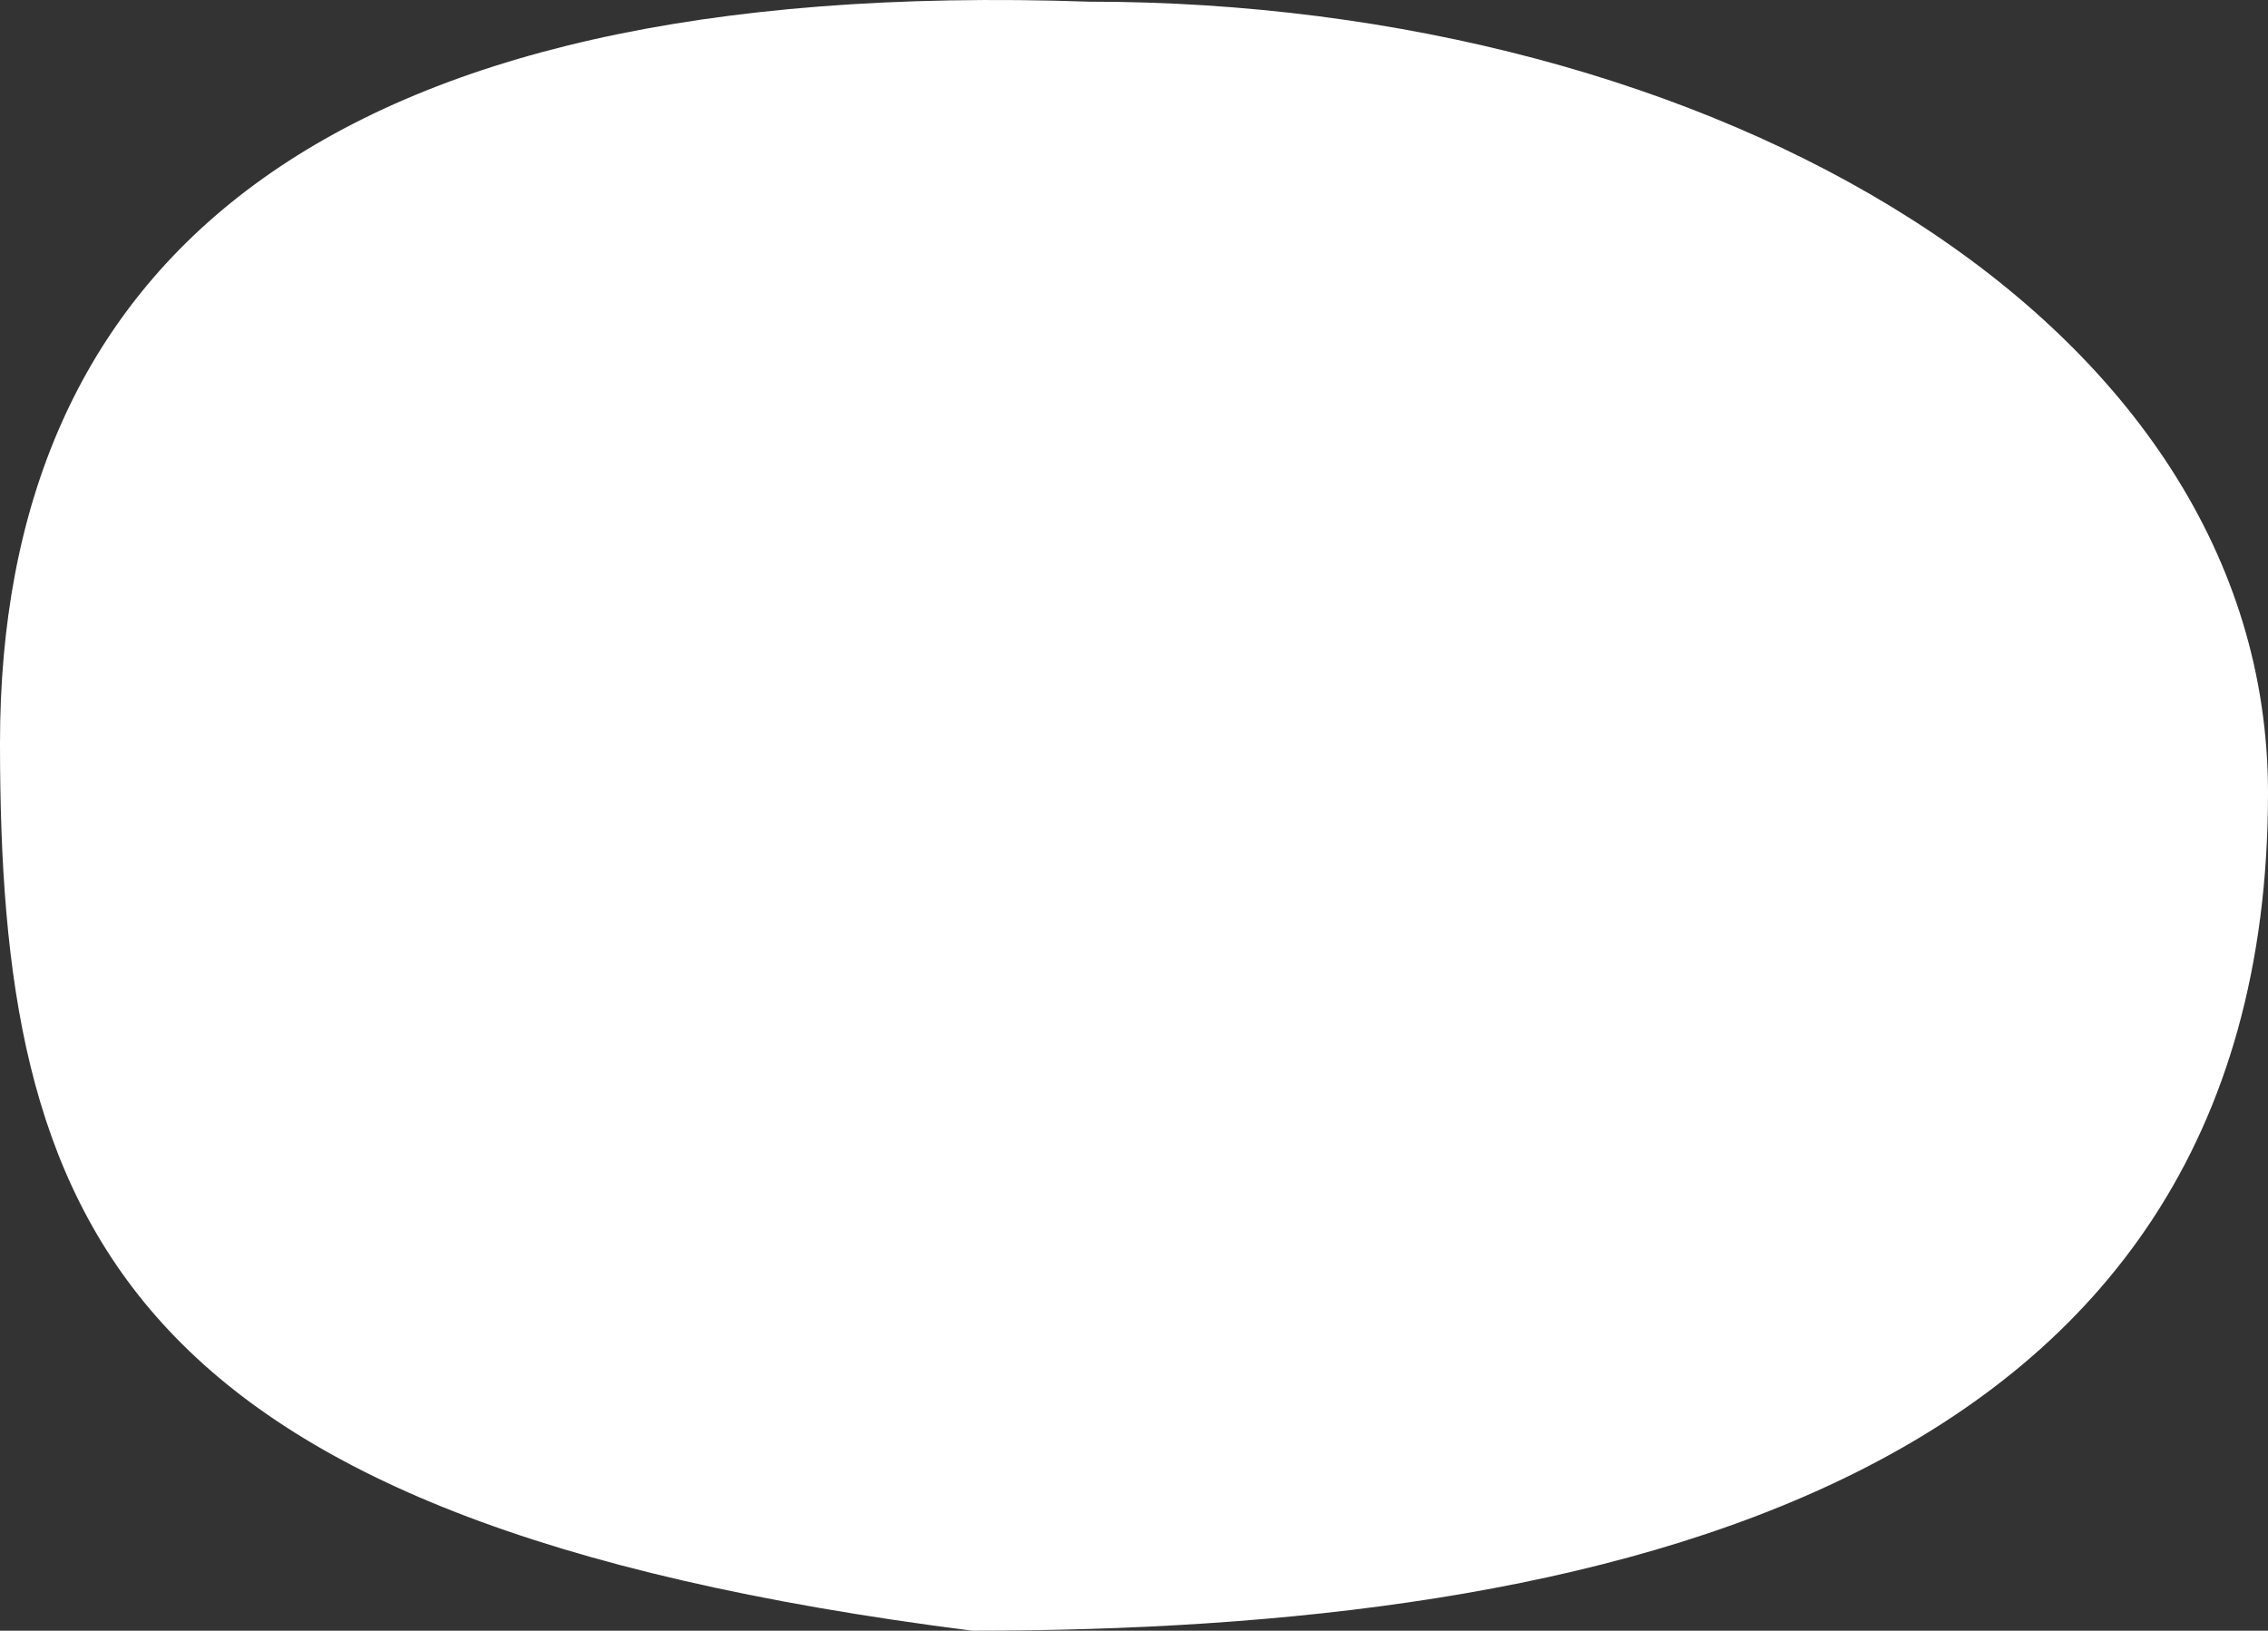 <?xml version="1.0" encoding="UTF-8"?> <svg xmlns="http://www.w3.org/2000/svg" width="2093" height="1505" viewBox="0 0 2093 1505" fill="none"><rect x="0" y="0" width="2093" height="1505" fill="#333333" stroke="none"/> <path d="M2093 731.661C2093 1376.72 1470.79 1505 897.117 1505C100.68 1403.73 0 1123.24 0 685.628C0 248.016 291.399 -23.012 1005.16 1.539C1578.84 1.539 2093 294.049 2093 731.661Z" fill="white"></path> </svg> 